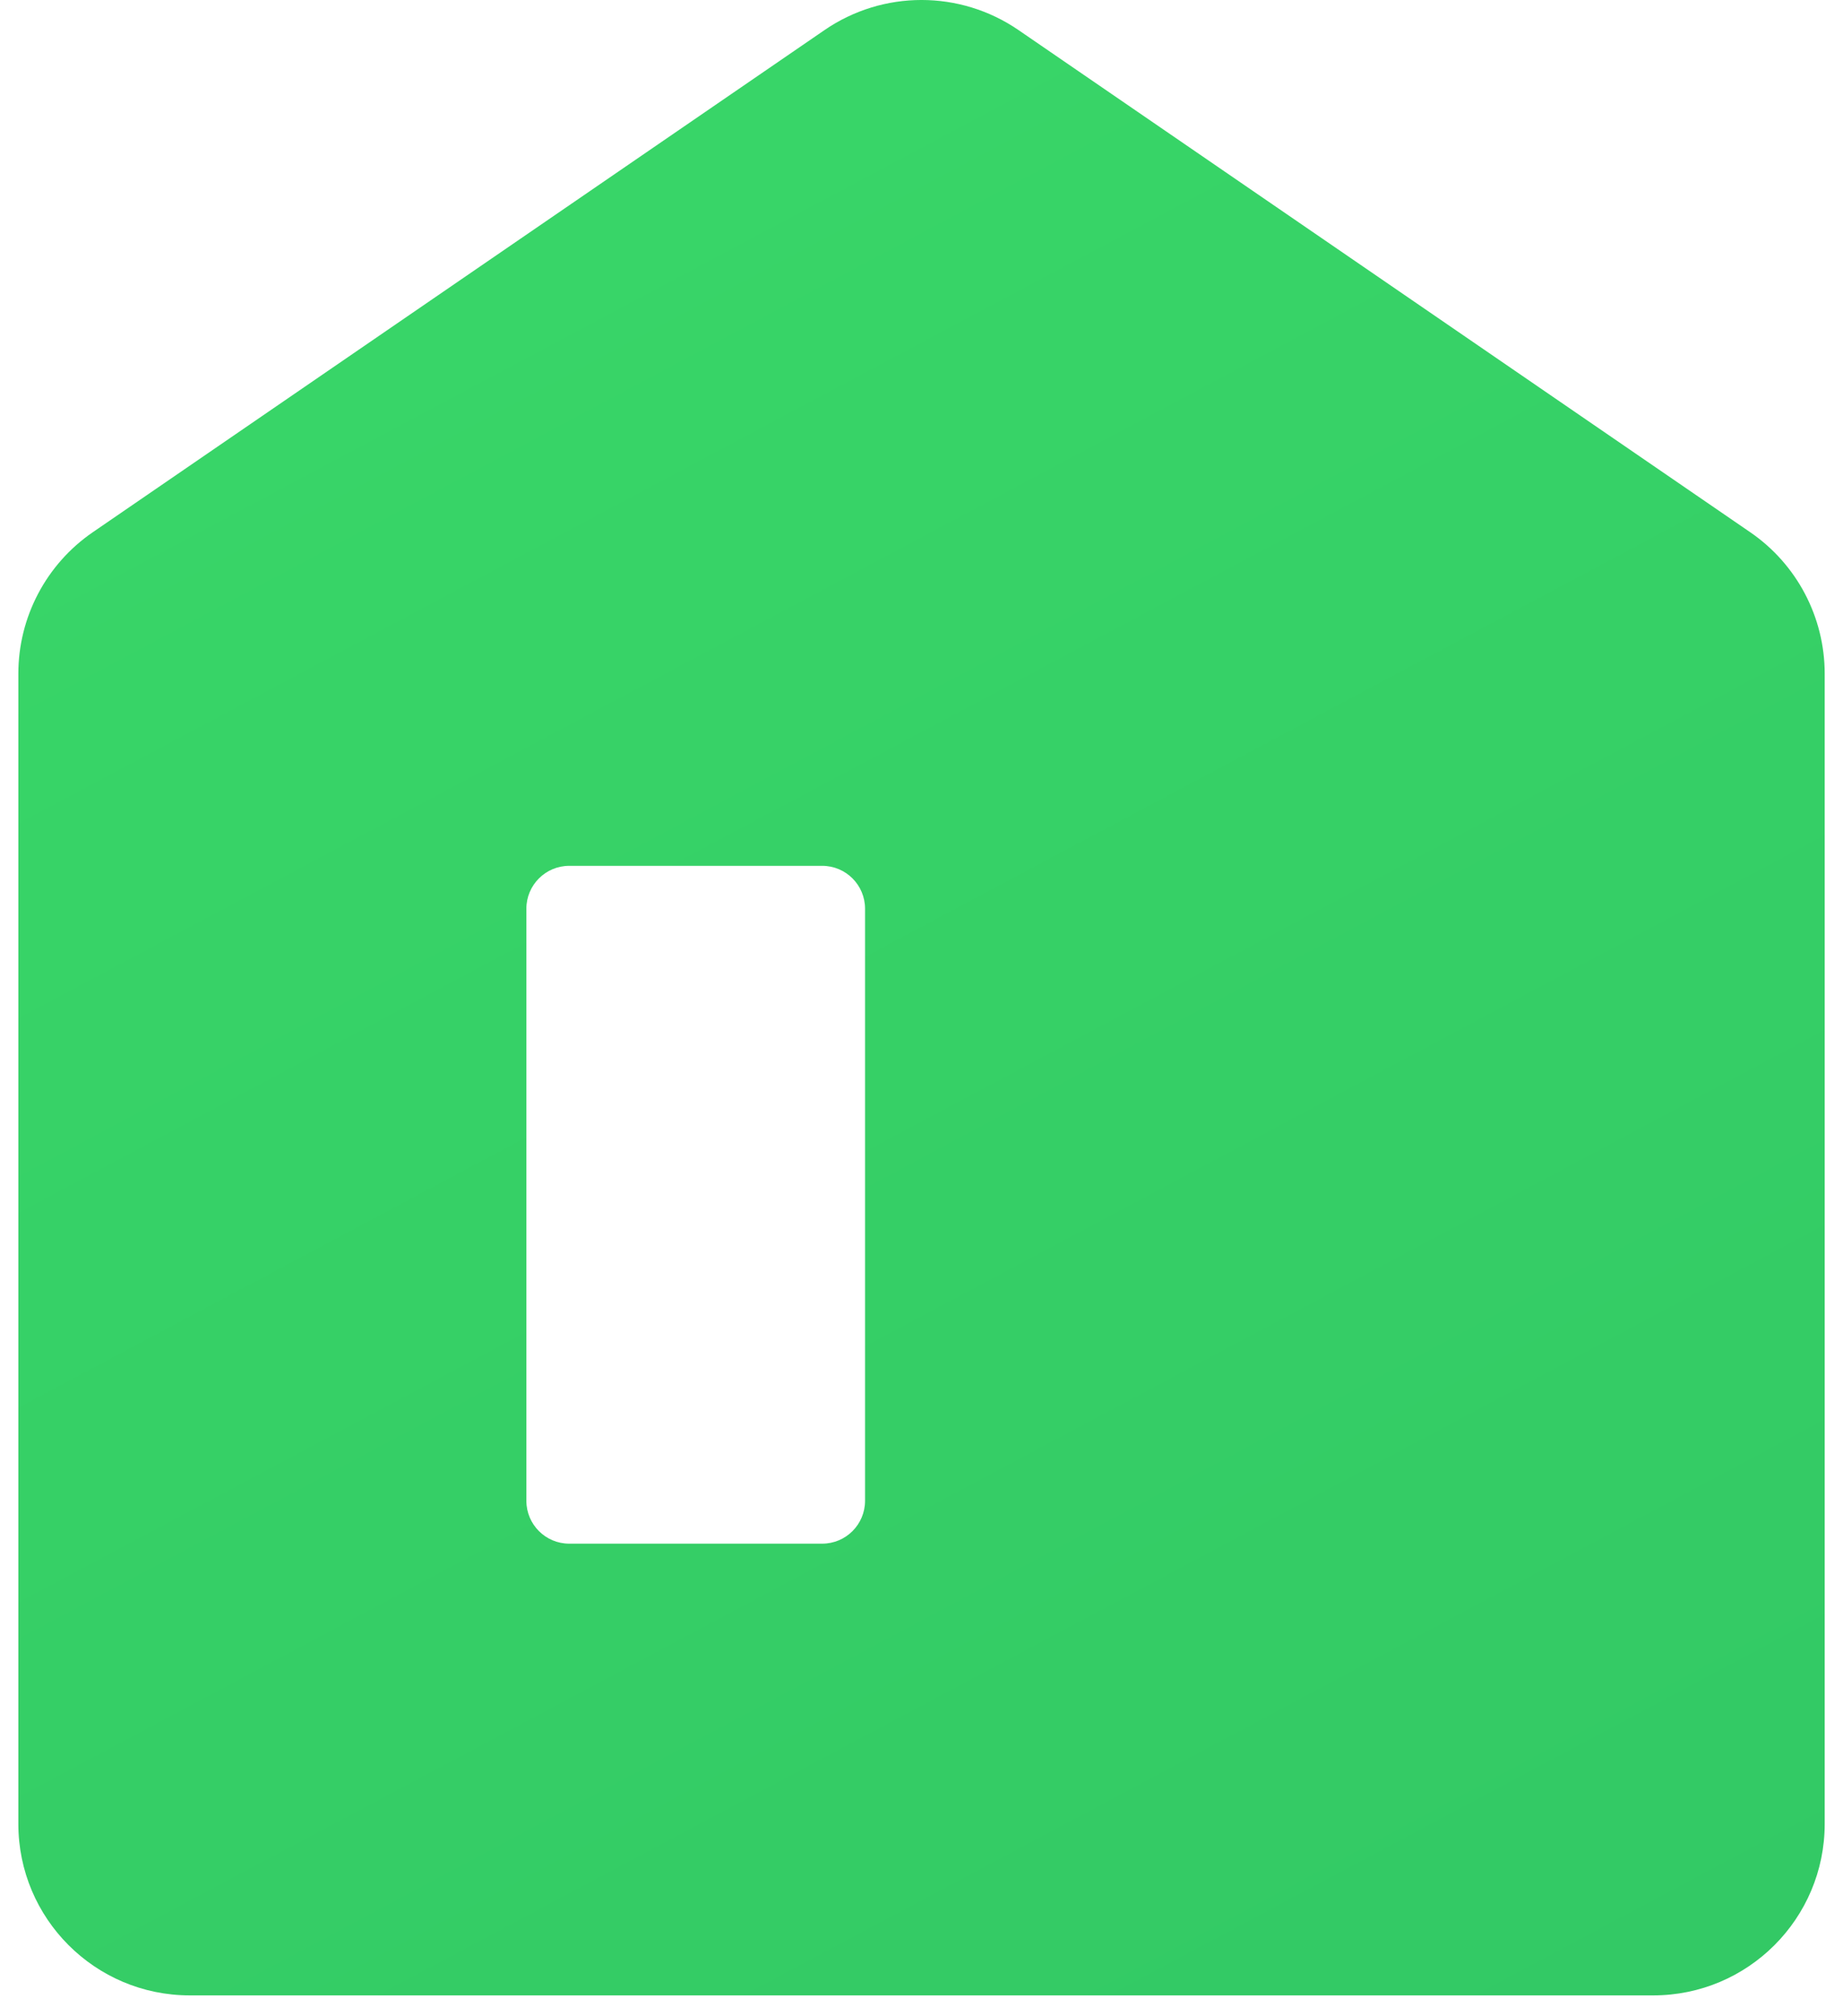<svg width="43" height="47" viewBox="0 0 43 47" fill="none" xmlns="http://www.w3.org/2000/svg">
<path fill-rule="evenodd" clip-rule="evenodd" d="M4.428 46.527H38.573C40.782 46.527 42.573 44.736 42.573 42.527V15.709C42.573 14.39 41.923 13.156 40.835 12.41L23.763 0.701C22.399 -0.234 20.601 -0.234 19.238 0.701L2.165 12.41C1.078 13.156 0.428 14.39 0.428 15.709V42.527C0.428 44.736 2.219 46.527 4.428 46.527ZM13.281 20.189C12.729 20.189 12.281 20.637 12.281 21.189V34.994C12.281 35.546 12.729 35.994 13.281 35.994H19.183C19.736 35.994 20.183 35.546 20.183 34.994V21.189C20.183 20.637 19.736 20.189 19.183 20.189H13.281Z" fill="url(#paint0_linear_476_506)"/>
<defs>
<linearGradient id="paint0_linear_476_506" x1="45.664" y1="51.878" x2="9.891" y2="-15.339" gradientUnits="userSpaceOnUse">
<stop stop-color="#32C764"/>
<stop offset="1" stop-color="#3ADA69"/>
</linearGradient>
</defs>
</svg>
